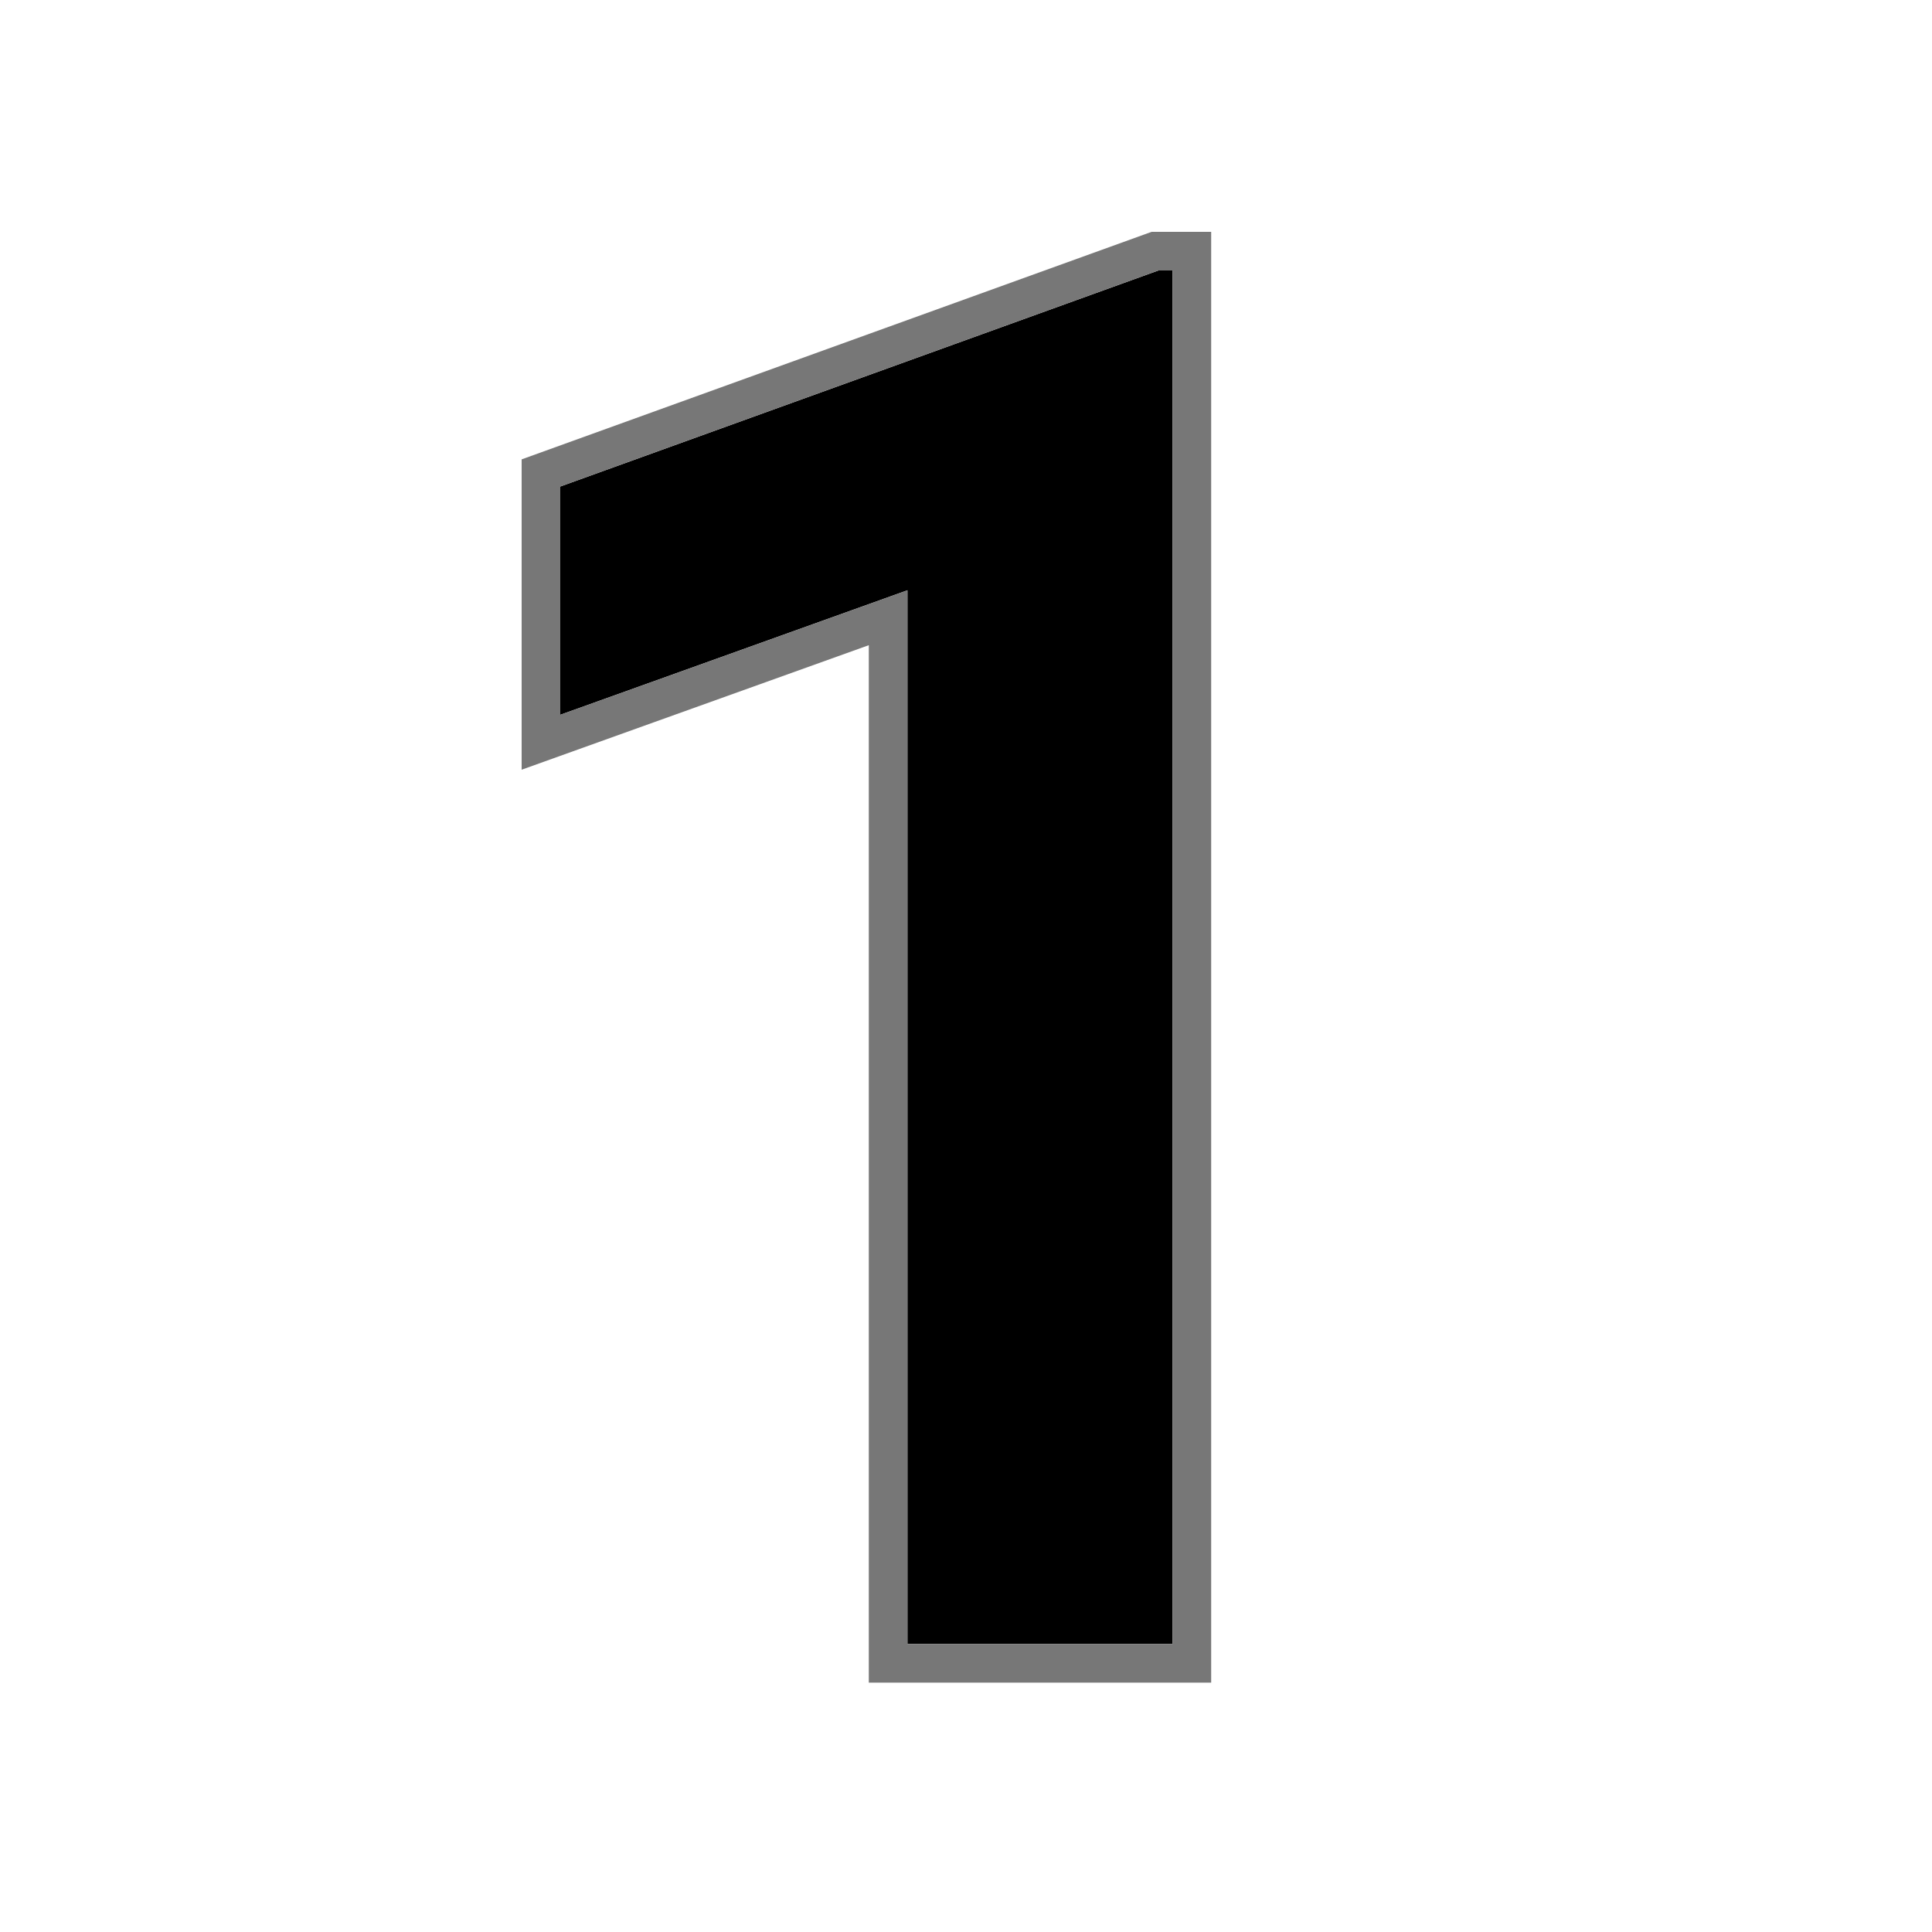 <svg width="100" height="100" viewBox="0 0 100 100" fill="none" xmlns="http://www.w3.org/2000/svg">
<path d="M60.69 85.094H46.969V30.553L29 36.998V25.182L59.957 14H60.69V85.094Z" fill="black"/>
<path d="M60.69 14H59.957L29 25.182V36.998L46.969 30.553V85.094H60.69V14ZM62.69 87.094H44.969V33.395L27 39.84V23.777L59.606 12H62.69V87.094Z" fill="#777777"/>
</svg>
